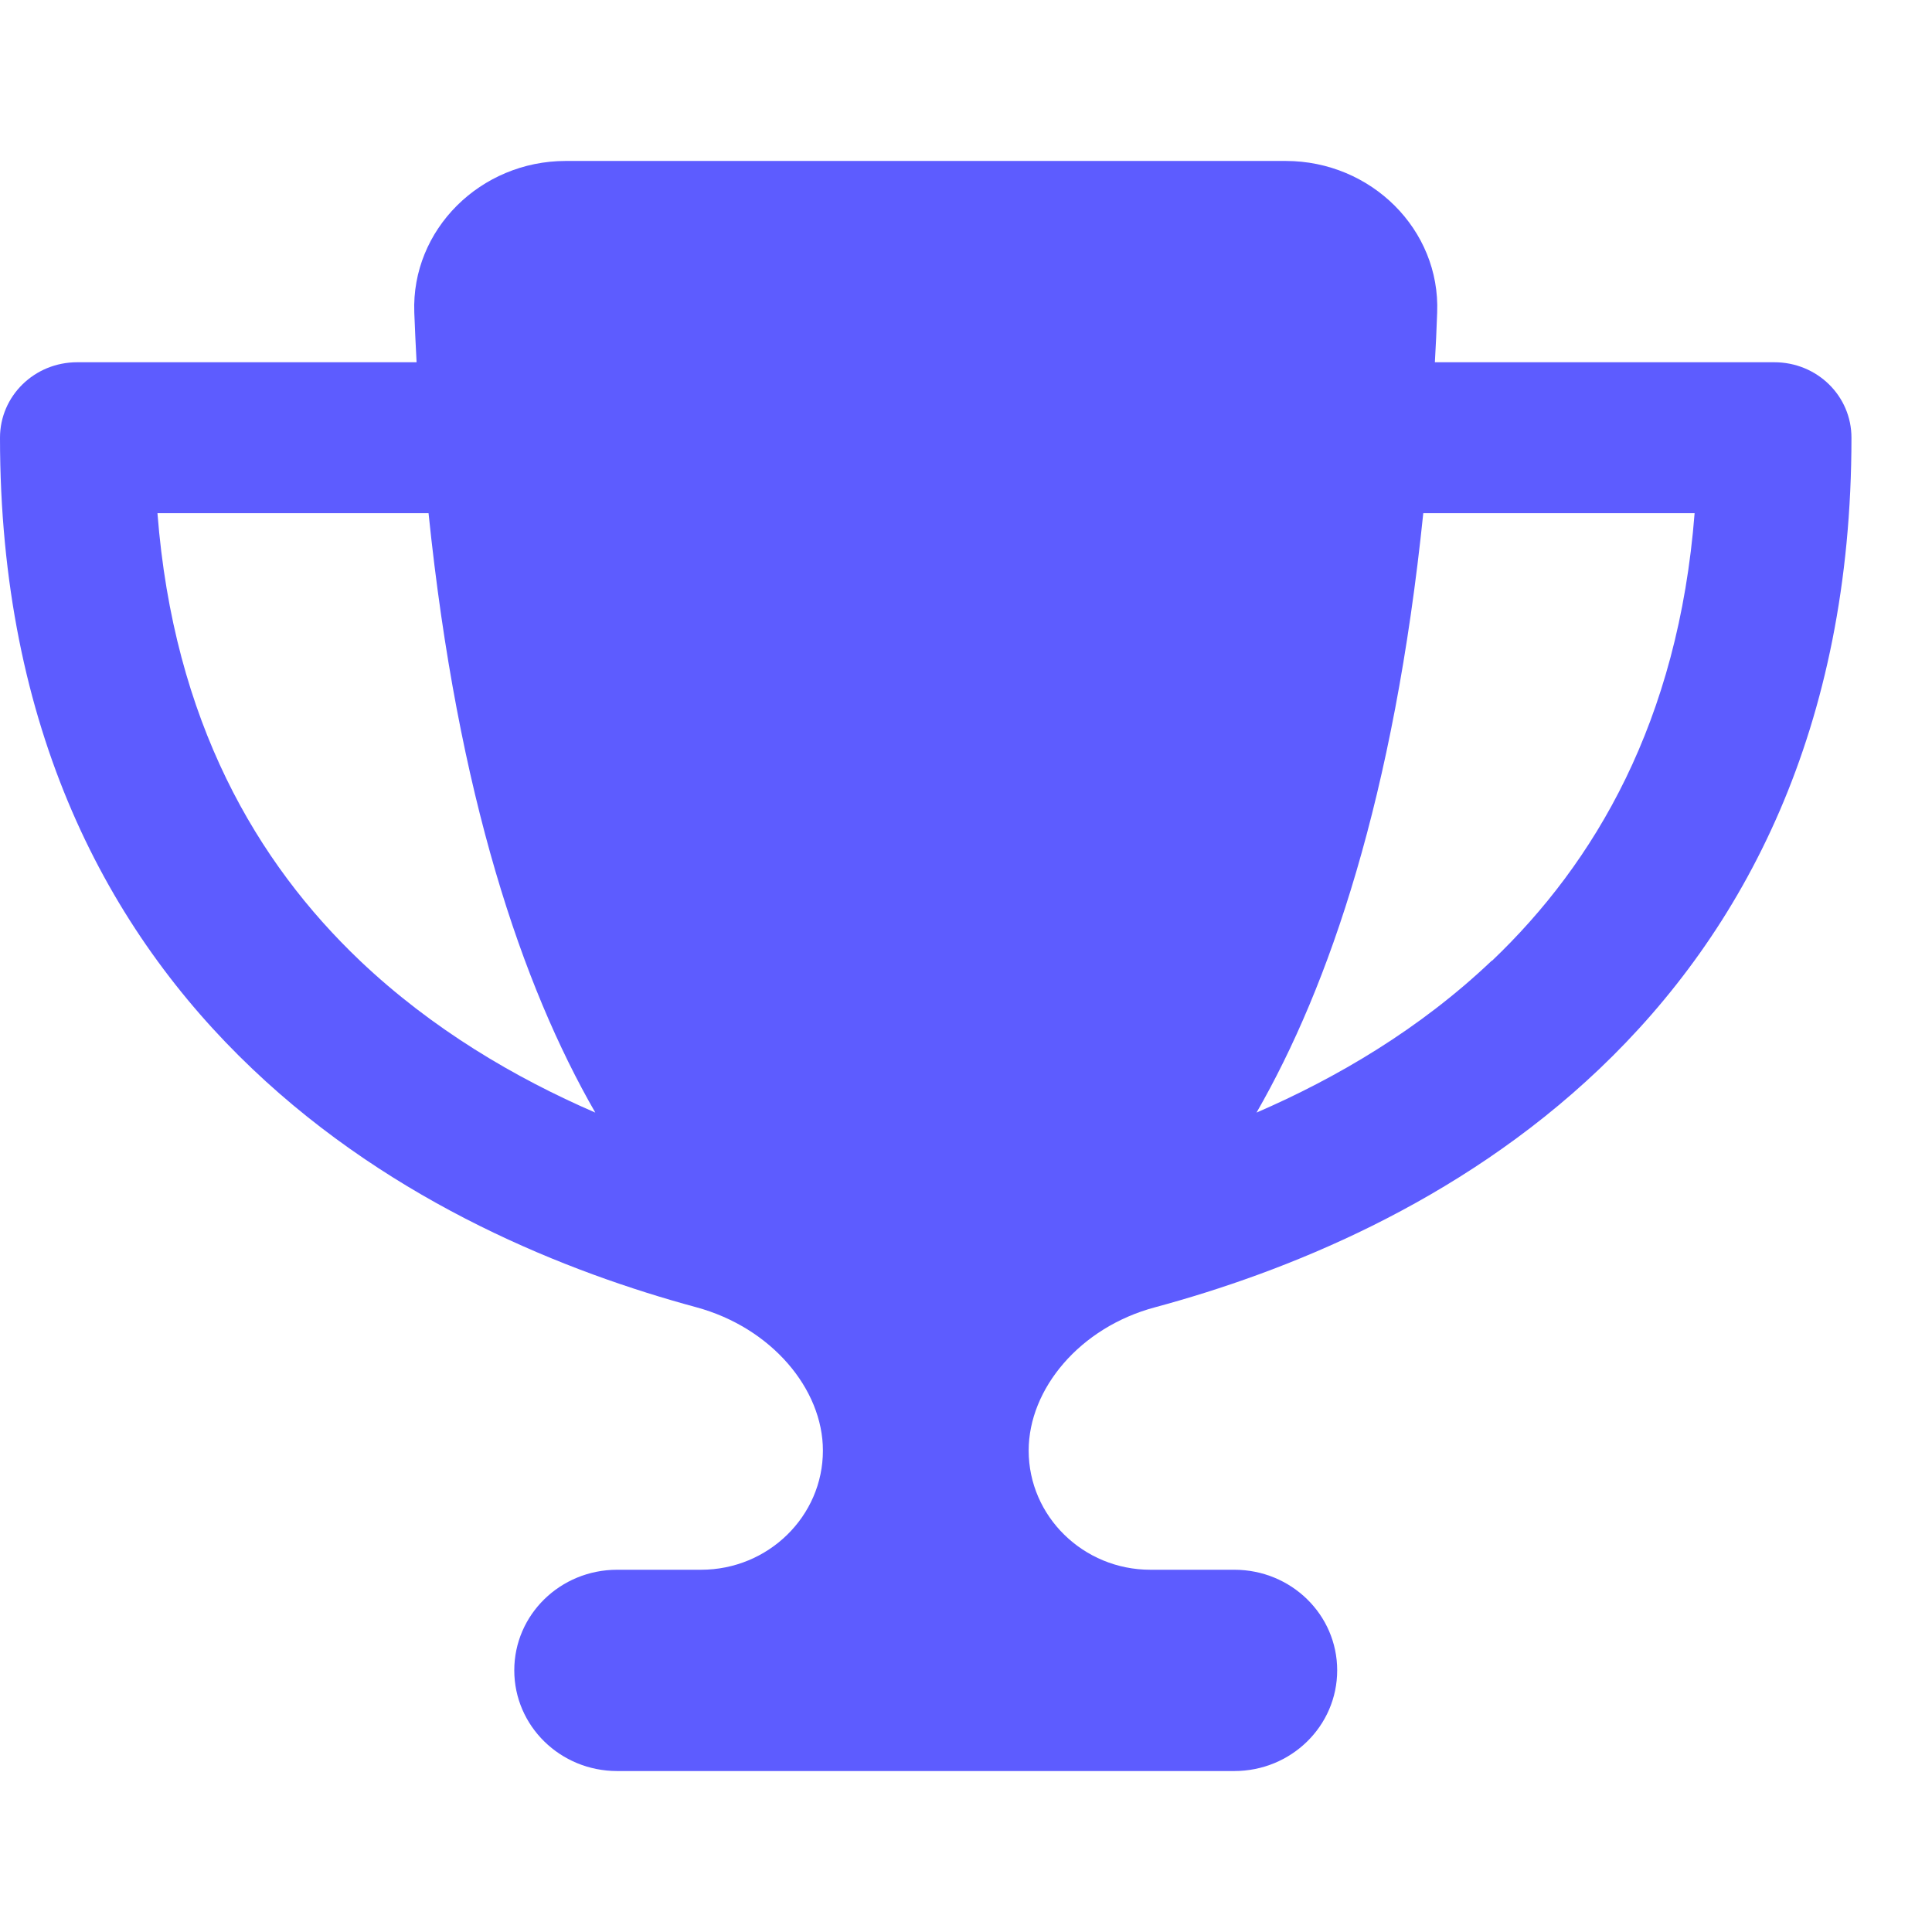 <svg width="16" height="16" viewBox="0 0 16 16" fill="none" xmlns="http://www.w3.org/2000/svg">
<path d="M10.648 1.333H4.685C3.98 1.333 3.405 1.901 3.431 2.589C3.437 2.727 3.442 2.865 3.45 3H0.639C0.285 3 0 3.279 0 3.625C0 6.037 0.892 7.714 2.09 8.852C3.269 9.974 4.706 10.539 5.766 10.826C6.389 10.995 6.815 11.503 6.815 12.013C6.815 12.557 6.362 13 5.806 13H5.111C4.64 13 4.259 13.372 4.259 13.833C4.259 14.294 4.64 14.667 5.111 14.667H10.222C10.693 14.667 11.074 14.294 11.074 13.833C11.074 13.372 10.693 13 10.222 13H9.527C8.971 13 8.519 12.557 8.519 12.013C8.519 11.503 8.942 10.992 9.567 10.826C10.63 10.539 12.067 9.974 13.246 8.852C14.442 7.714 15.333 6.037 15.333 3.625C15.333 3.279 15.049 3 14.694 3H11.883C11.891 2.865 11.897 2.729 11.902 2.589C11.929 1.901 11.354 1.333 10.648 1.333ZM1.302 4.25H3.549C3.791 6.596 4.326 8.164 4.93 9.214C4.267 8.927 3.578 8.523 2.981 7.956C2.13 7.146 1.438 5.977 1.304 4.25H1.302ZM12.354 7.956C11.758 8.523 11.069 8.927 10.406 9.214C11.01 8.164 11.545 6.596 11.787 4.25H14.034C13.899 5.977 13.206 7.146 12.357 7.956H12.354Z" fill="#5D5CFF"/>
</svg>
